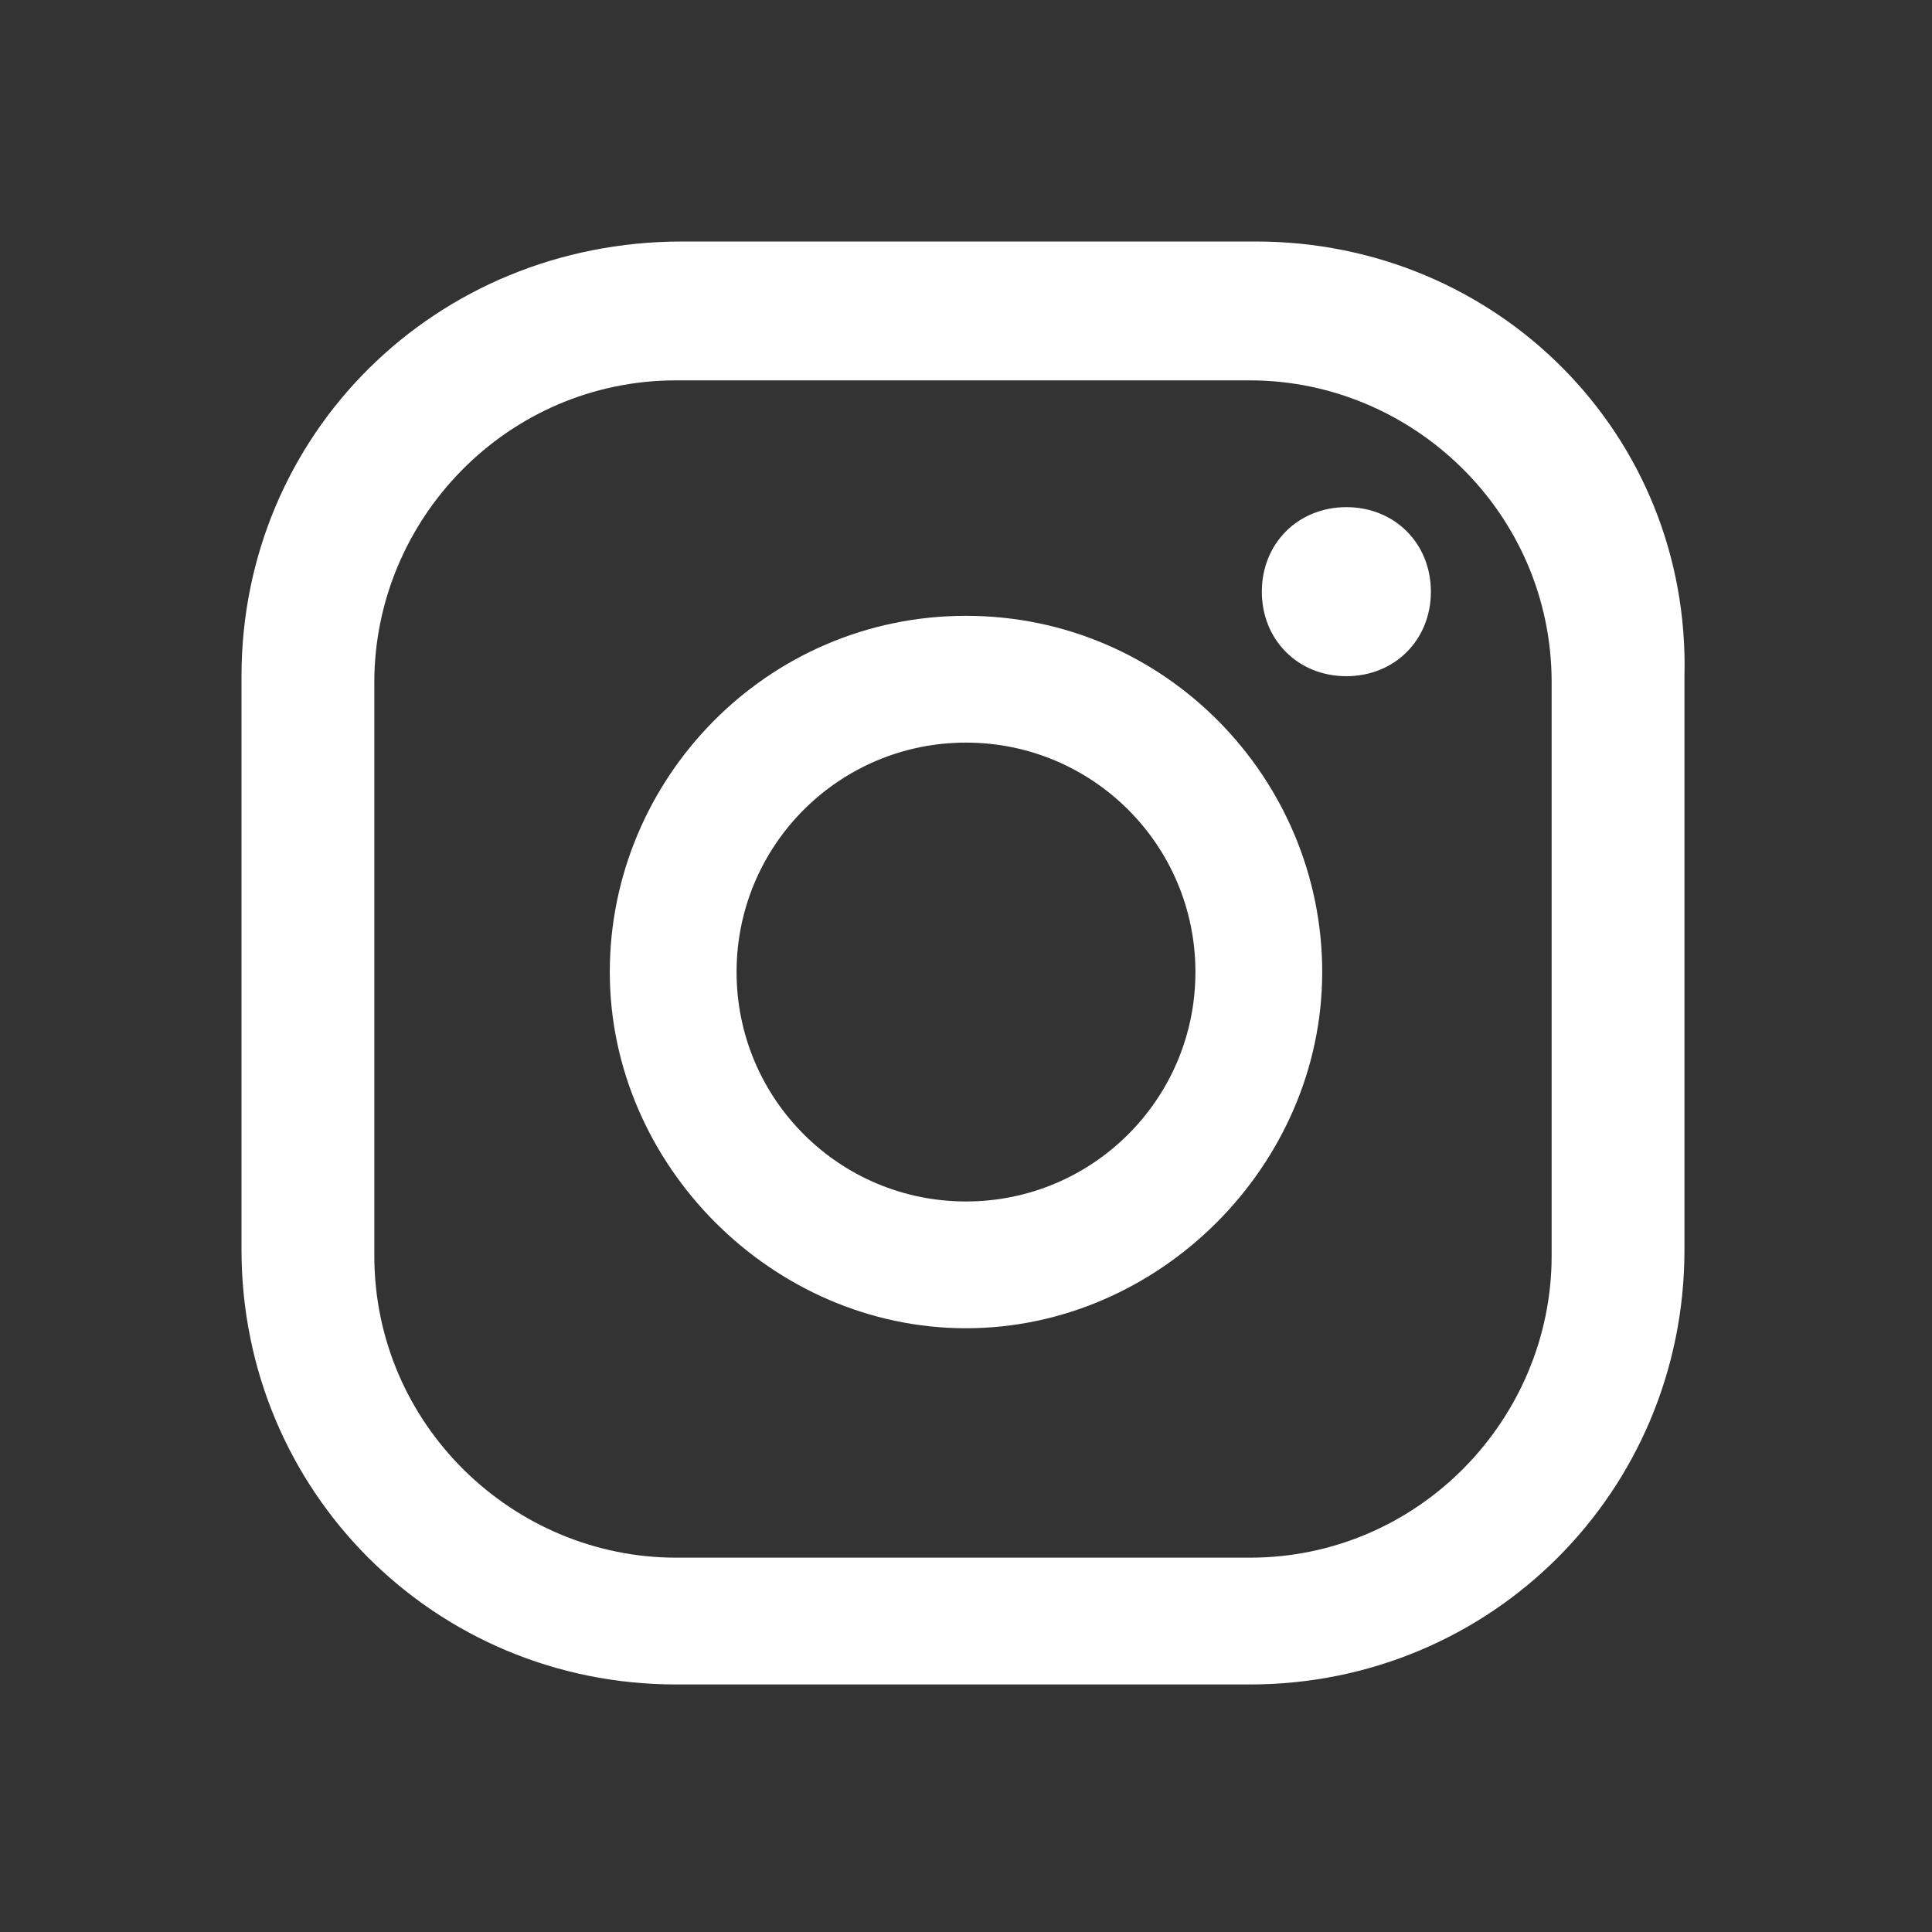 <svg width="80" xmlns="http://www.w3.org/2000/svg" height="80"
    id="screenshot-2444de59-6867-80dc-8006-2ef203b01e39" viewBox="0 0 80 80"
    xmlns:xlink="http://www.w3.org/1999/xlink" fill="none" version="1.1">
    <rect x="0" y="0" width="80" height="80" fill="#333333" stroke="none"/>
    <g id="shape-2444de59-6867-80dc-8006-2ef203b01e39" width="800" height="800" xml:space="preserve"
        rx="0" ry="0" style="fill: white;"><g id="shape-2444de59-6867-80dc-8006-2ef203b2f74d" style="display: none;"><g class="fills" id="fills-2444de59-6867-80dc-8006-2ef203b2f74d"><rect width="80" height="80" x="0" transform="matrix(1, 0, 0, 1, 0, 0)" style="fill: none;" ry="0" fill="none" rx="0" y="0"/></g></g><g id="shape-2444de59-6867-80dc-8006-2ef203b33ffe"><g class="fills" id="fills-2444de59-6867-80dc-8006-2ef203b33ffe"><path d="M55.750,21.000C53.750,21.000,52.250,22.500,52.250,24.500C52.250,26.500,53.750,28.000,55.750,28.000C57.750,28.000,59.250,26.500,59.250,24.500C59.250,22.500,57.750,21.000,55.750,21.000ZZ"/></g></g><g id="shape-2444de59-6867-80dc-8006-2ef203b360a0"><g class="fills" id="fills-2444de59-6867-80dc-8006-2ef203b360a0"><path d="M40.000,25.500C31.750,25.500,25.250,32.250,25.250,40.250C25.250,48.250,32.000,55.000,40.000,55.000C48.000,55.000,54.750,48.250,54.750,40.250C54.750,32.250,48.250,25.500,40.000,25.500ZZM40.000,49.750C34.750,49.750,30.500,45.500,30.500,40.250C30.500,35.000,34.750,30.750,40.000,30.750C45.250,30.750,49.500,35.000,49.500,40.250C49.500,45.500,45.250,49.750,40.000,49.750ZZ"/></g></g><g id="shape-2444de59-6867-80dc-8006-2ef203b360a1"><g class="fills" id="fills-2444de59-6867-80dc-8006-2ef203b360a1"><path d="M52.000,10.000L28.250,10.000C18.000,10.000,10.000,18.000,10.000,28.000L10.000,51.750C10.000,61.750,18.000,69.750,28.000,69.750L51.750,69.750C61.750,69.750,69.750,61.750,69.750,51.750L69.750,28.000C70.000,18.000,62.000,10.000,52.000,10.000ZZM64.250,52.000C64.250,58.750,58.750,64.500,51.750,64.500L28.000,64.500C21.250,64.500,15.500,59.000,15.500,52.000L15.500,28.250C15.500,21.500,21.000,15.750,28.000,15.750L51.750,15.750C58.500,15.750,64.250,21.250,64.250,28.250L64.250,52.000ZZ"/></g></g></g>
</svg>